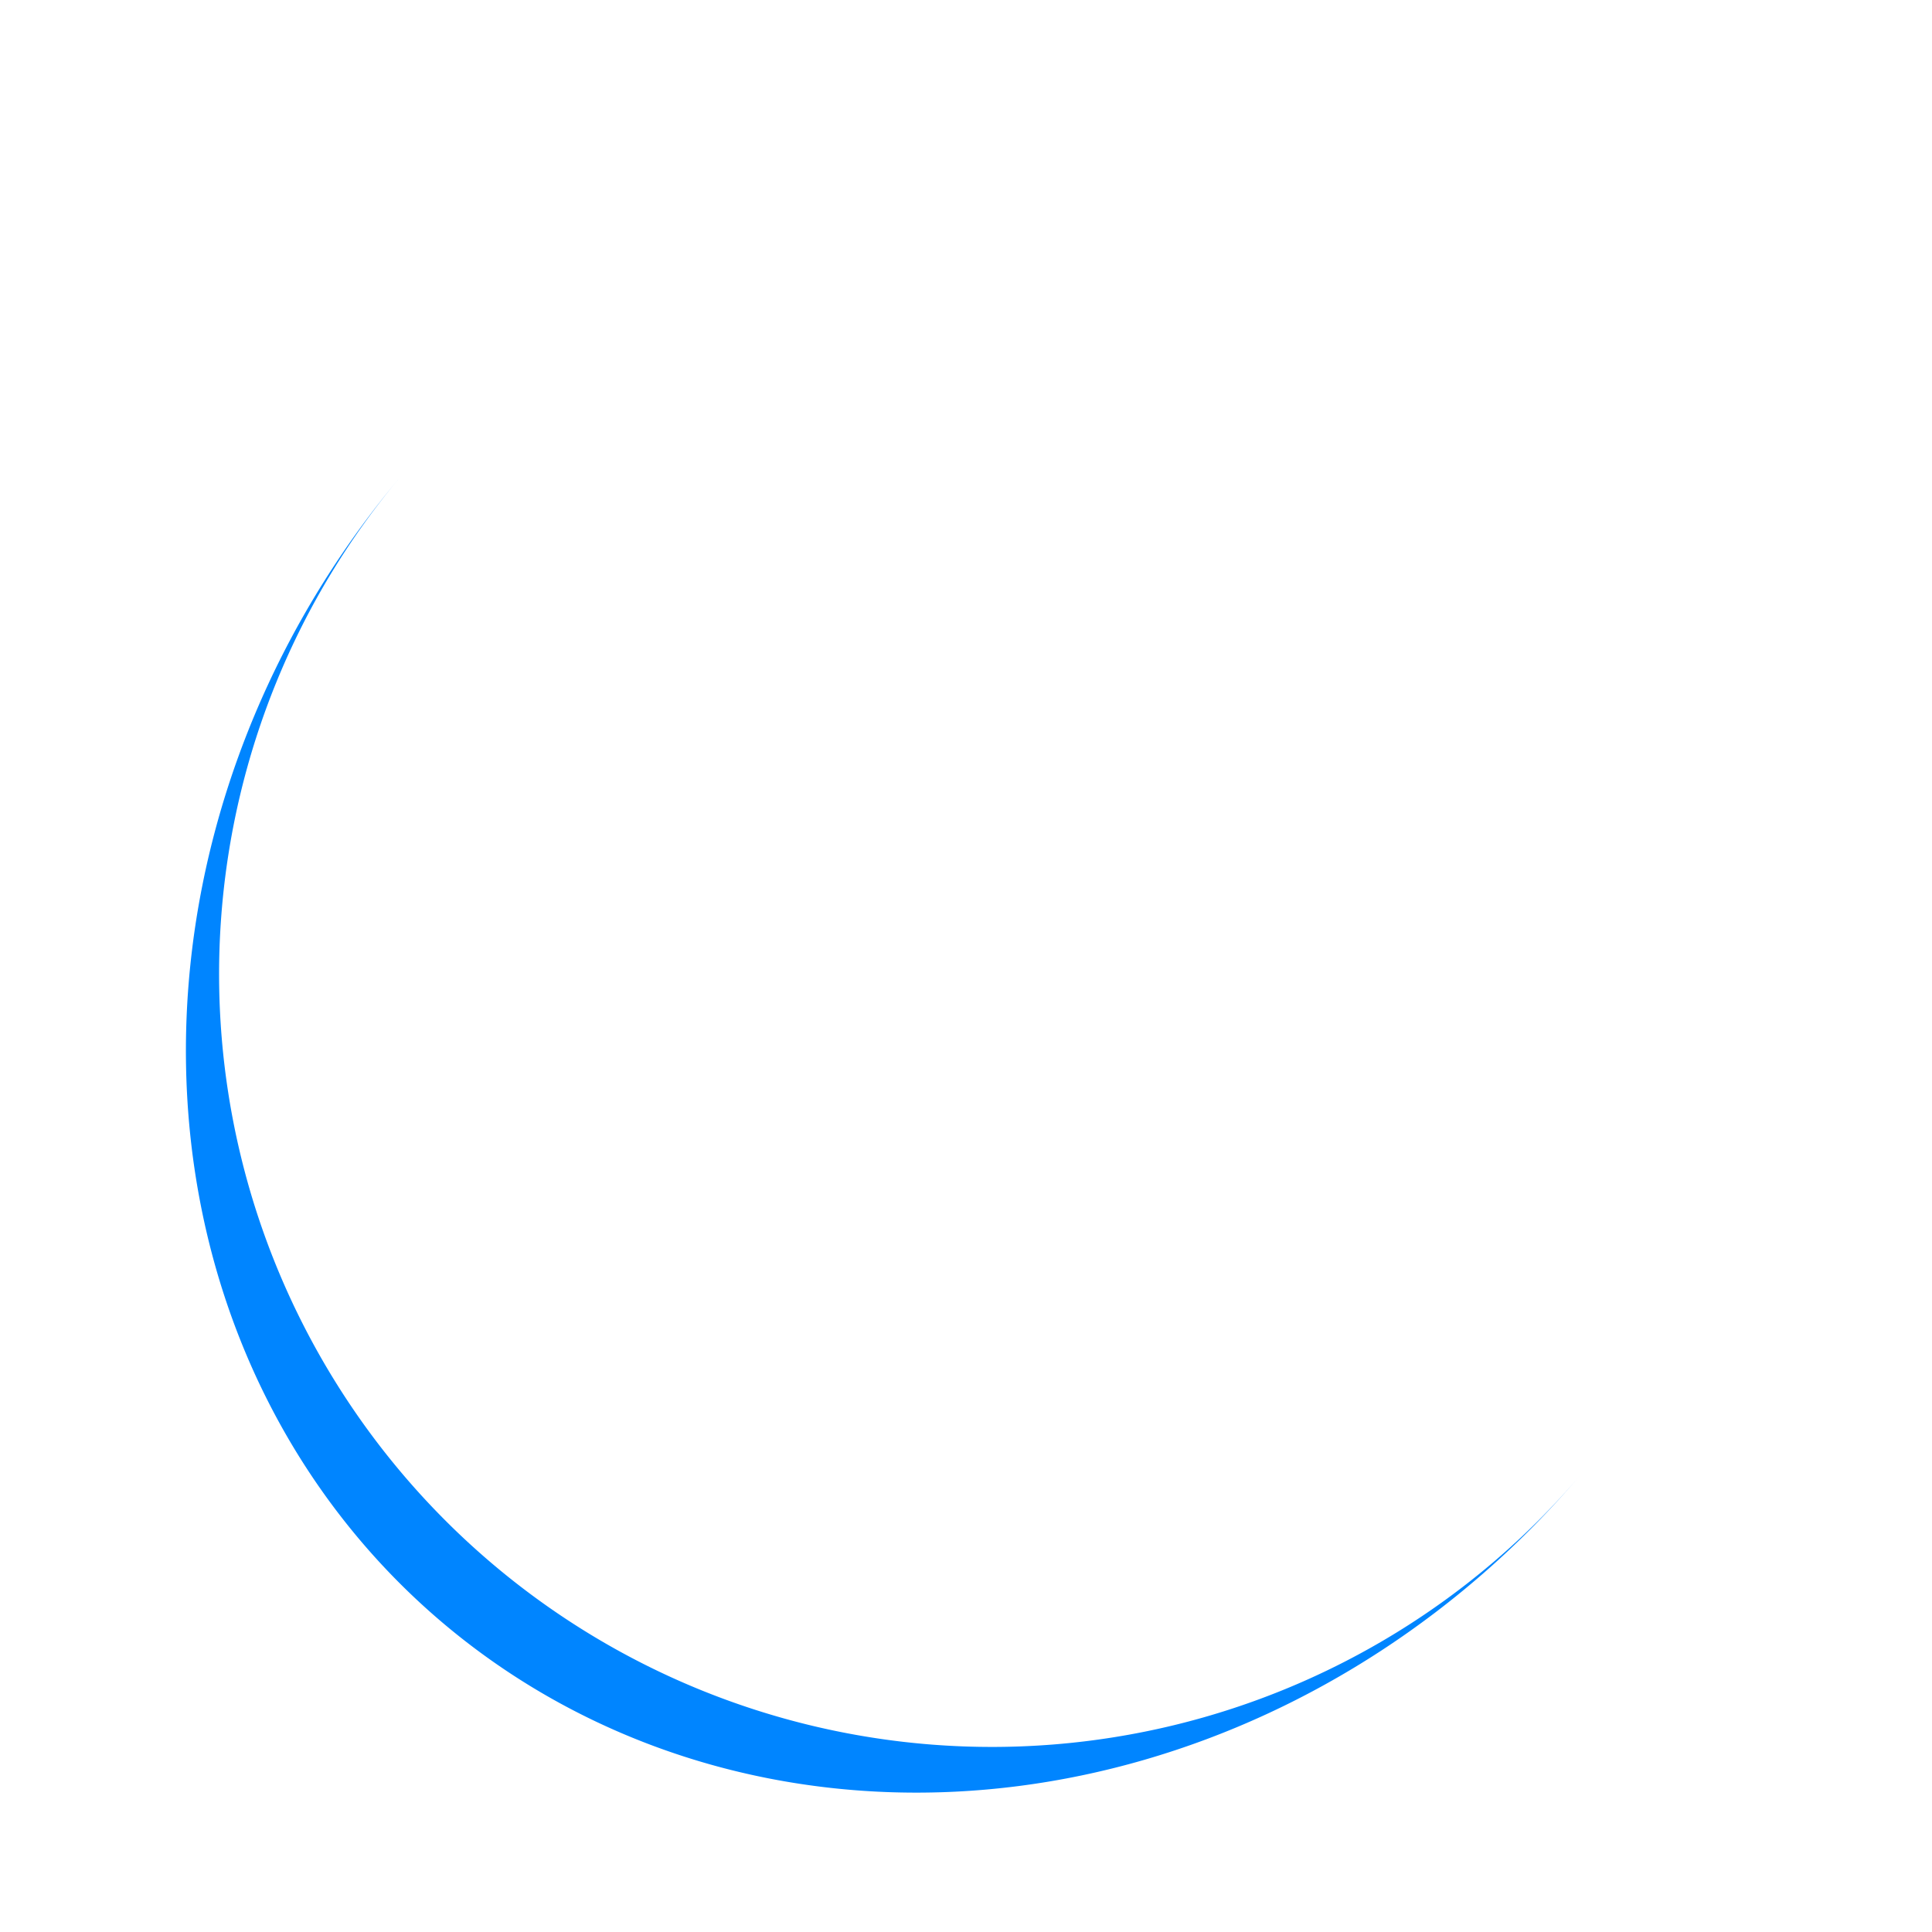 <svg width="64" height="64" xmlns="http://www.w3.org/2000/svg" viewBox="0 0 100 100" preserveAspectRatio="xMidYMid" class="lds-eclipse" style="background:0 0"><path d="M20.8 24.589a40 40 0 0 0 60.988 51.773A40 44 40.328 0 1 20.8 24.589" fill="#0085ff"><animateTransform attributeName="transform" type="rotate" calcMode="linear" values="0 50 52;360 50 52" keyTimes="0;1" dur="1.2s" begin="0s" repeatCount="indefinite"/></path></svg>